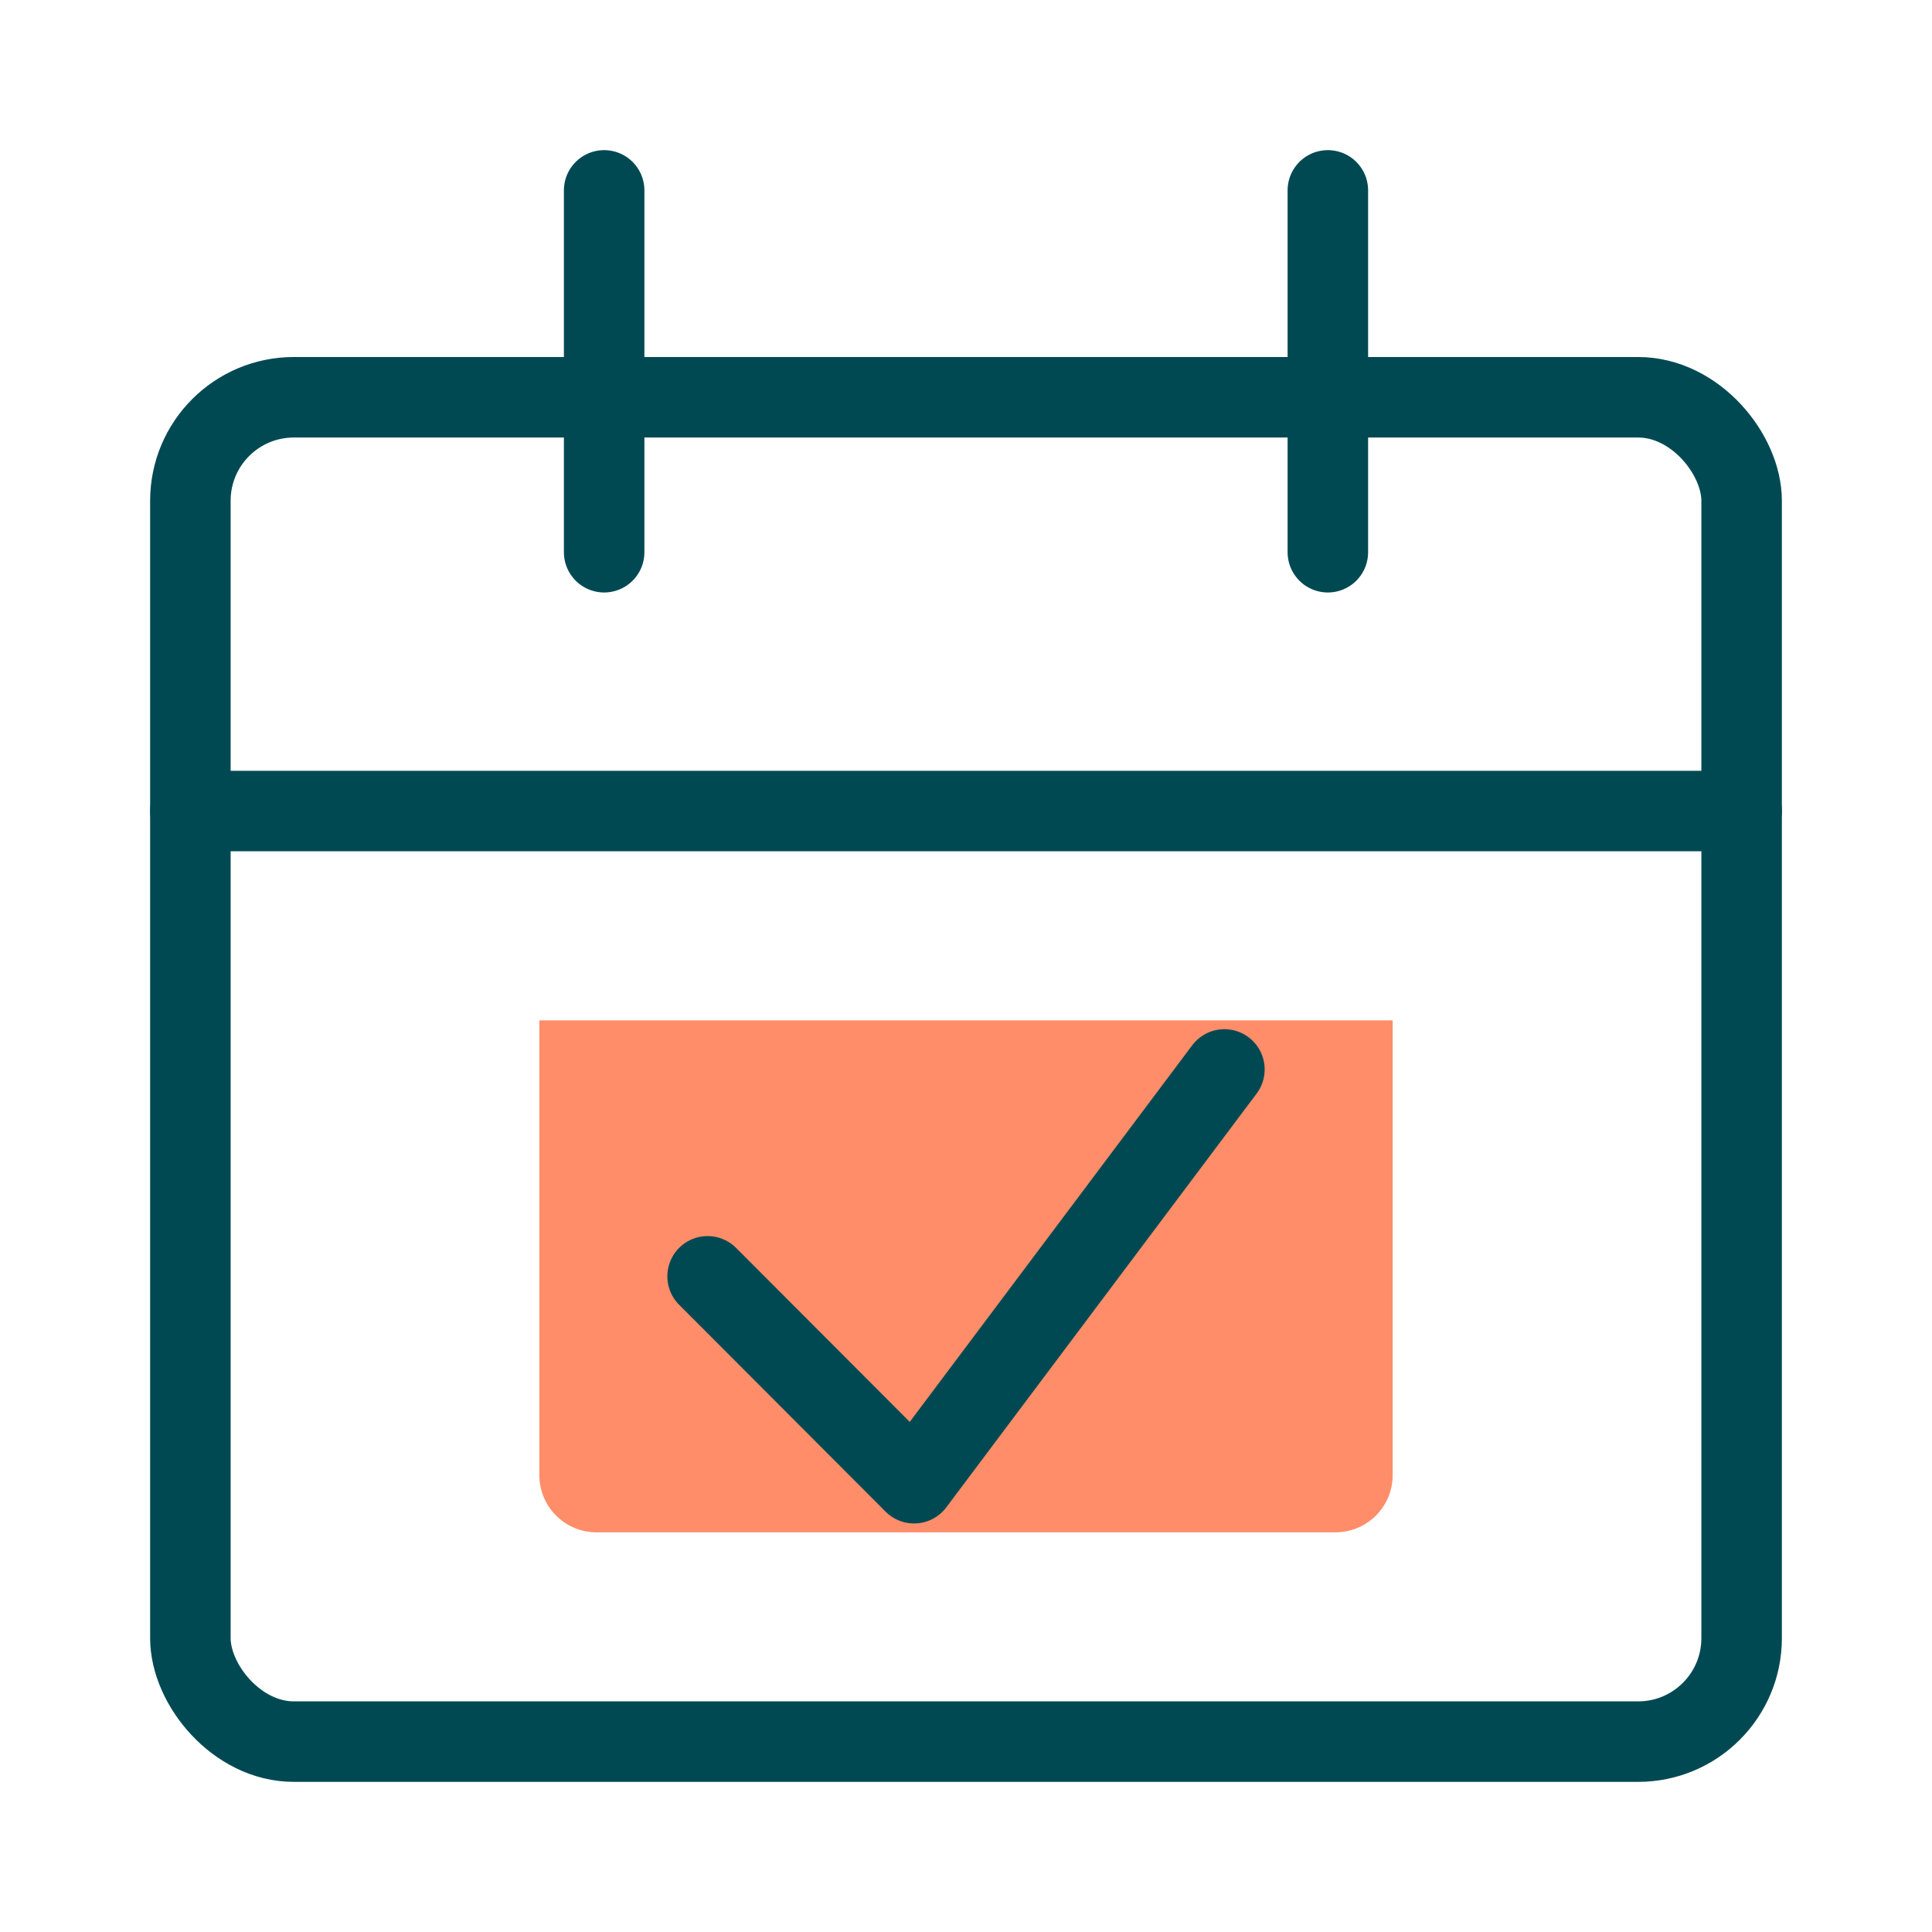 <svg xmlns="http://www.w3.org/2000/svg" viewBox="0 0 48 48"><defs><style>.a,.c{fill:none;}.b{fill:#ff8d6a;}.c{stroke:#004953;stroke-linecap:round;stroke-linejoin:round;stroke-width:2px;}</style></defs><rect class="a" width="48" height="48"/><path class="b" d="M34.6,25.35v11.3a1.42,1.42,0,0,1-1.42,1.42H14.82a1.42,1.42,0,0,1-1.42-1.42V25.35Z"/><rect class="c" x="4.73" y="9.87" width="38.54" height="33.4" rx="2.57"/><line class="c" x1="4.73" y1="20.15" x2="43.27" y2="20.15"/><line class="c" x1="15.01" y1="13.72" x2="15.01" y2="4.73"/><line class="c" x1="32.99" y1="13.72" x2="32.99" y2="4.73"/><polyline class="c" points="30.42 26.57 22.71 36.85 17.58 31.71"/></svg>